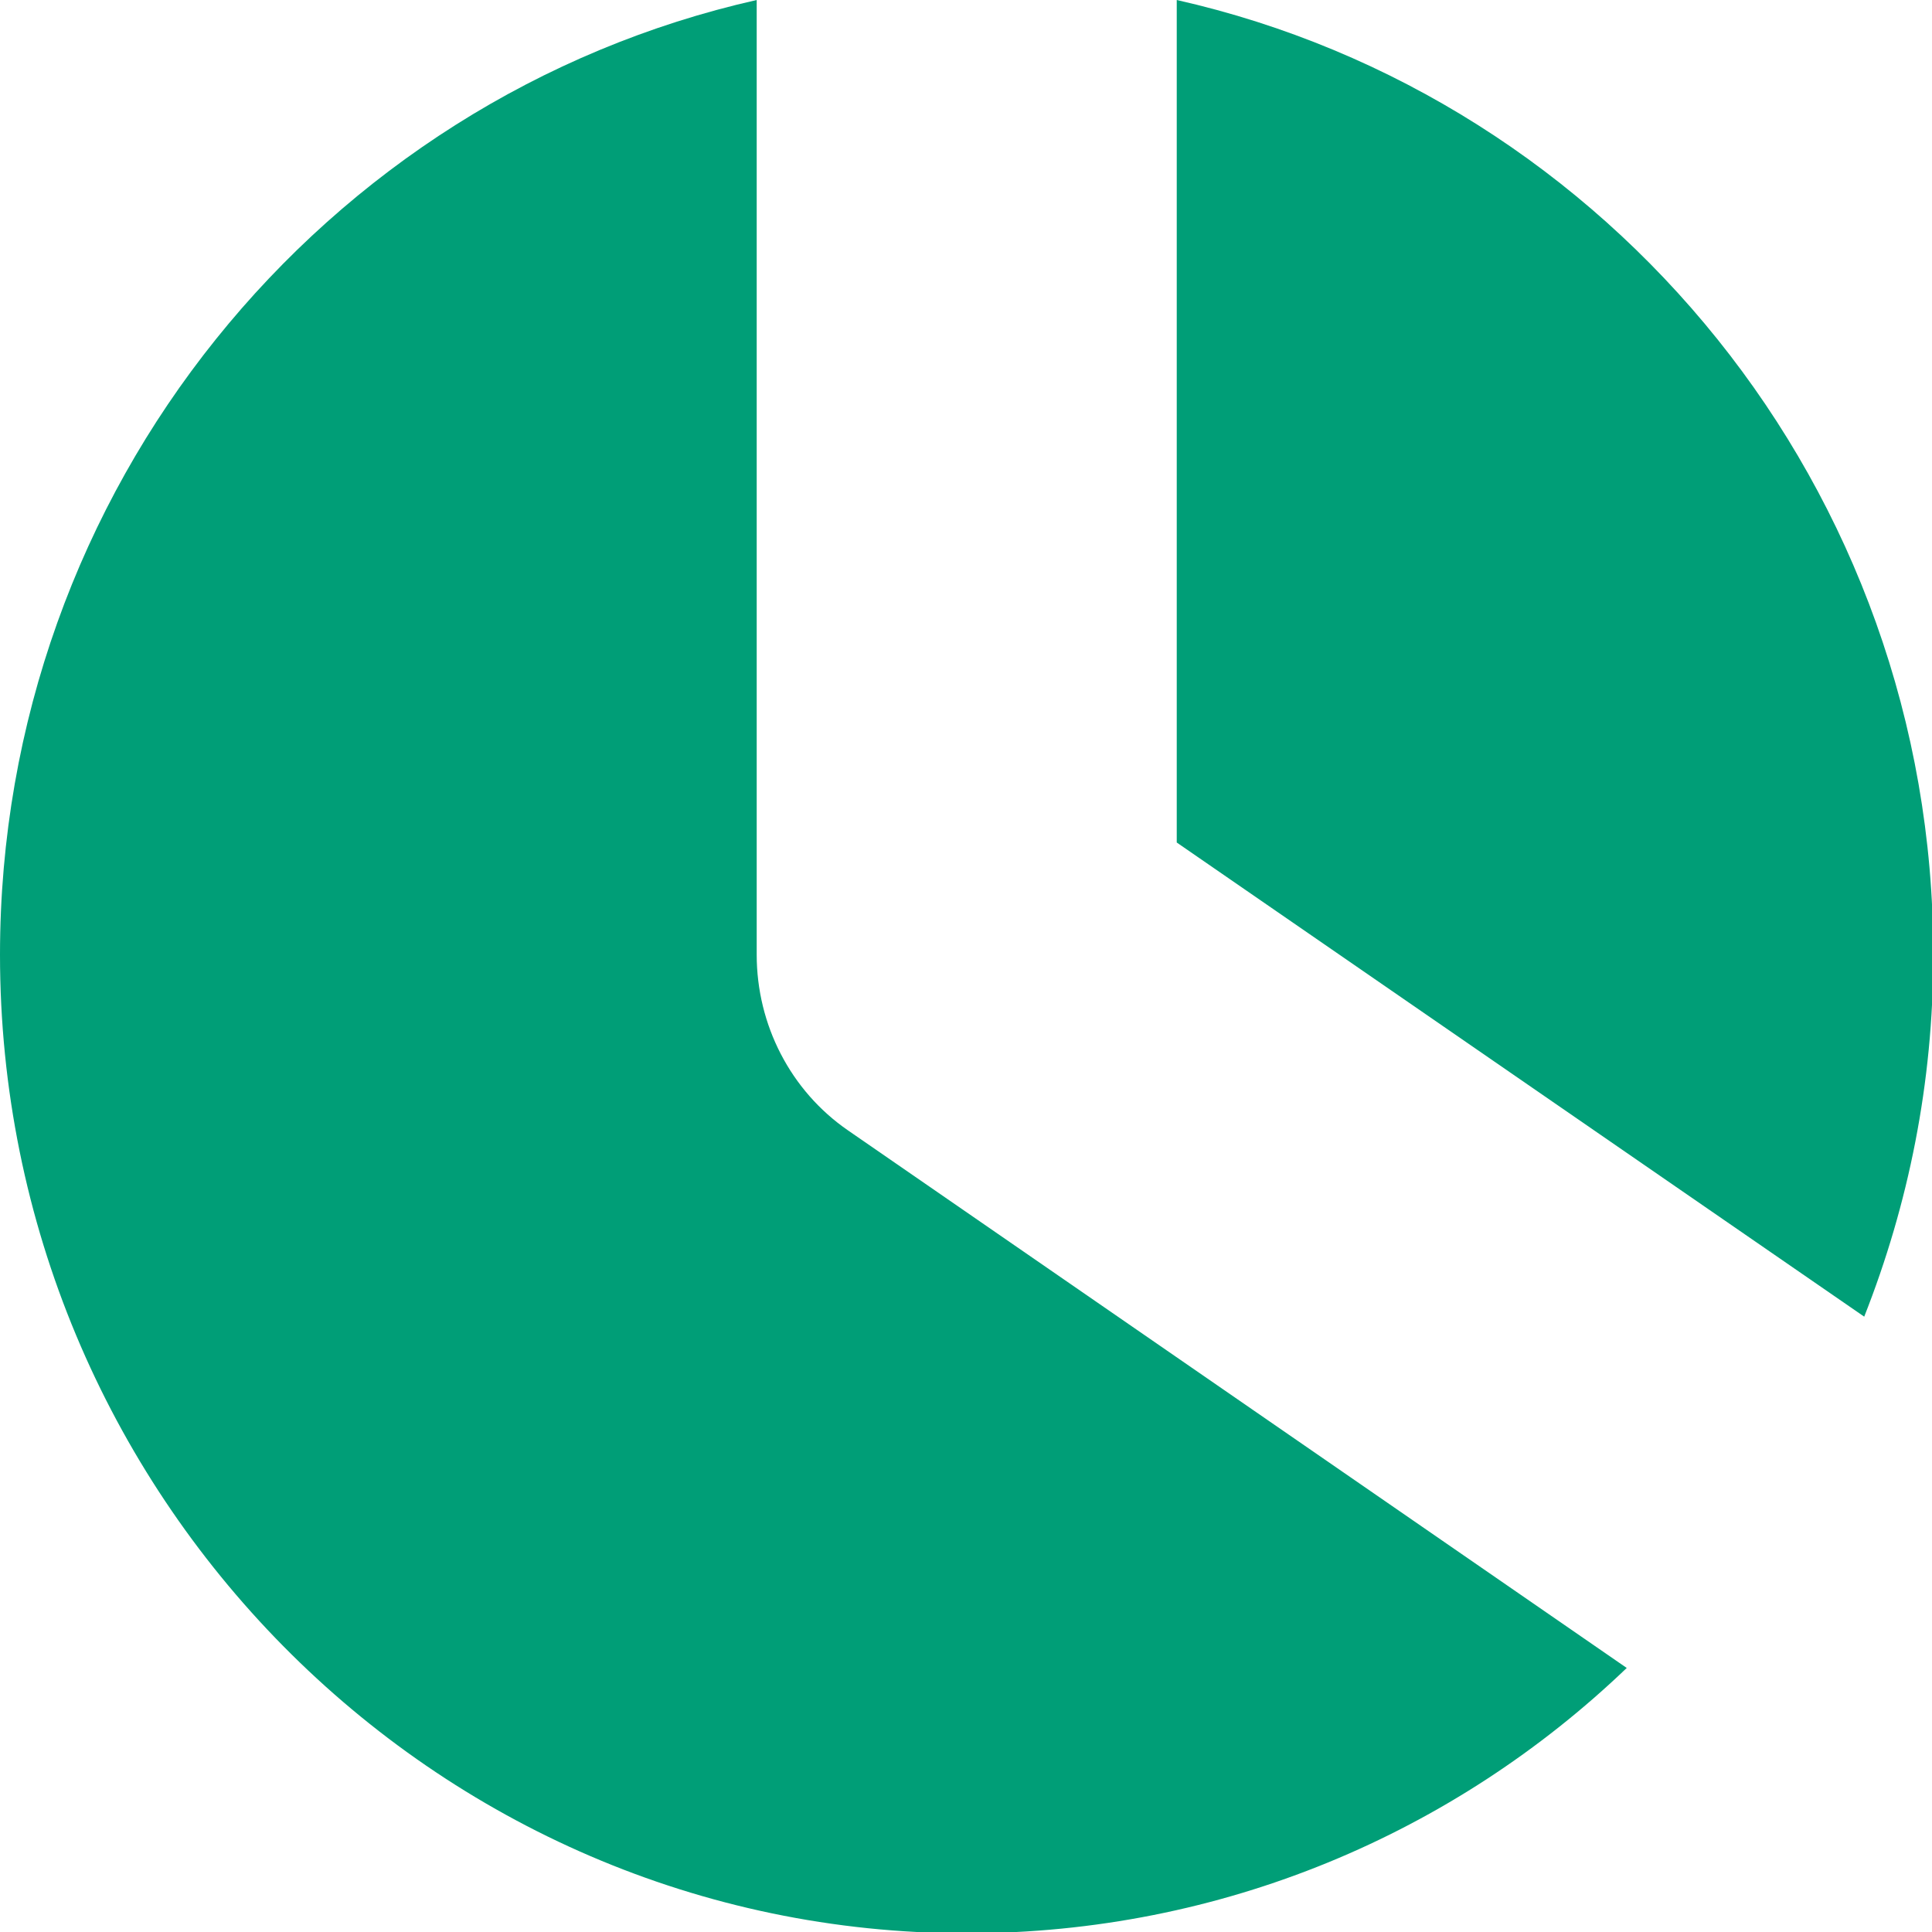 <svg width="12" height="12" viewBox="0 0 12 12" fill="none" xmlns="http://www.w3.org/2000/svg">
<g clip-path="url(#clip0)">
<path d="M5.267 7.021C4.91 6.775 4.7 6.365 4.7 5.93V0C2.009 0.607 0 3.035 0 5.93C0 9.277 2.69 12.008 6.004 12.008C7.592 12.008 9.034 11.385 10.104 10.36L5.267 7.021Z" fill="#009E77"/>
<path d="M7.309 5.233L11.579 8.178C11.854 7.481 12.008 6.726 12.008 5.93C12.008 3.035 9.999 0.607 7.309 0V5.233Z" fill="#009E77"/>
</g>
<defs>
<clipPath id="clip0">
<rect width="12" height="12" fill="white"/>
</clipPath>
</defs>
</svg>
